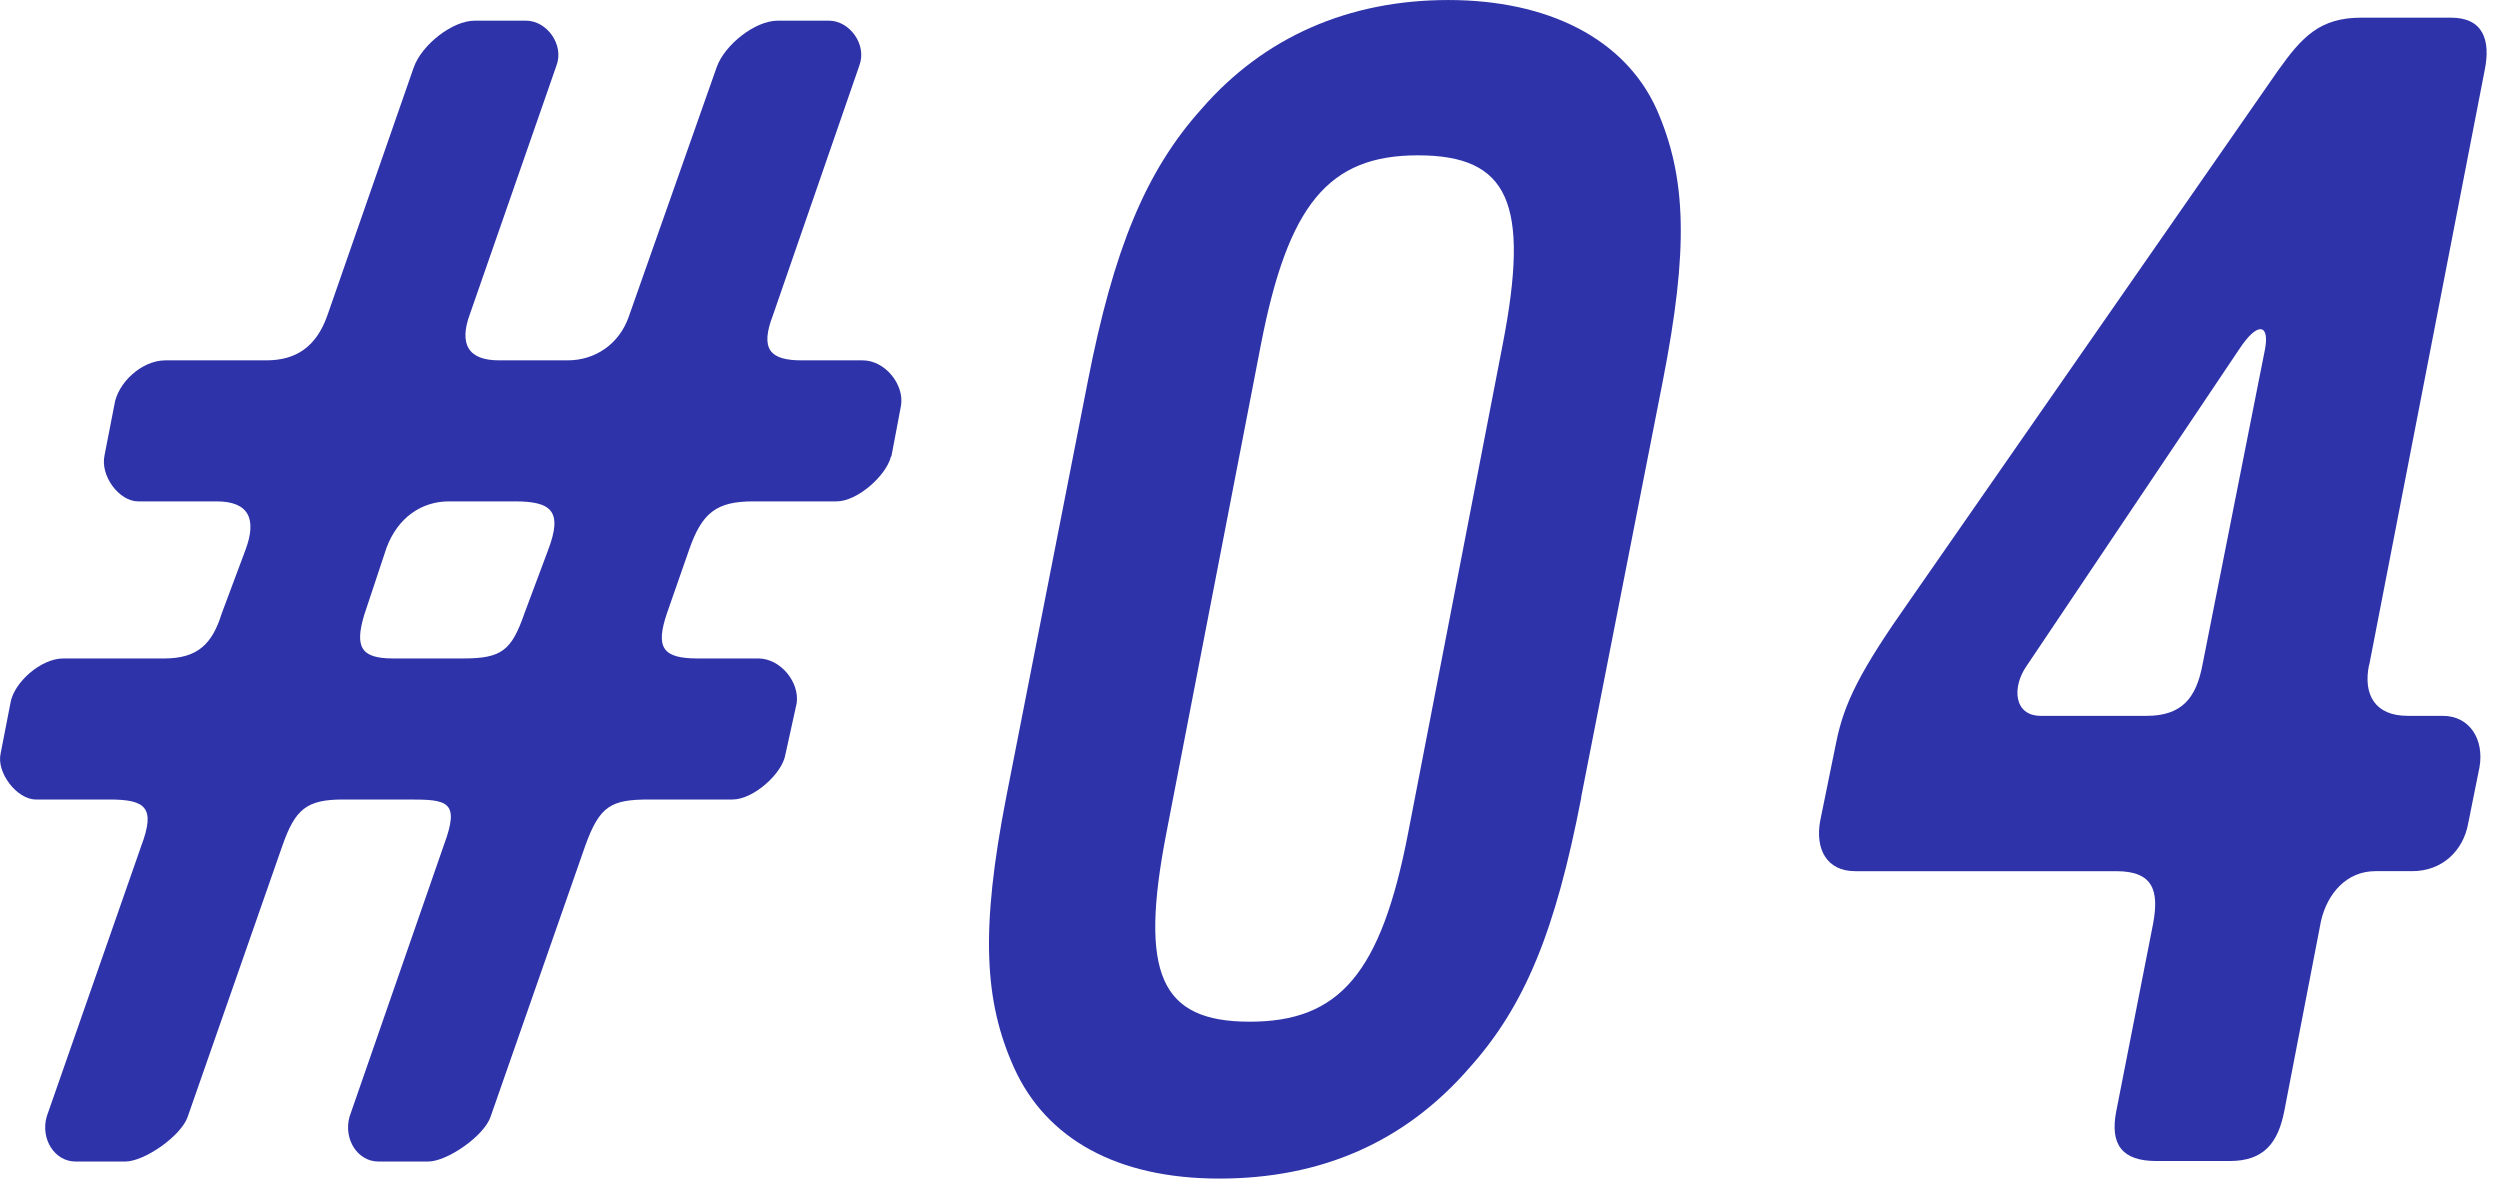 <svg fill="none" height="66" viewBox="0 0 140 66" width="140" xmlns="http://www.w3.org/2000/svg"><g fill="#2E33A9"><path d="m49.896 25.562c-.266 1.075-1.883 2.515-3.047 2.515h-4.664c-2.061 0-2.869.631-3.589 2.692l-1.252 3.589c-.631 1.883-.266 2.515 1.706 2.515h3.412c1.252 0 2.327 1.341 2.15 2.514l-.631 2.87c-.178 1.075-1.795 2.515-2.958 2.515h-4.664c-2.15 0-2.781.355-3.59 2.603l-5.295 15.156c-.355 1.075-2.426 2.515-3.501 2.515h-2.781c-1.164 0-1.972-1.252-1.617-2.515l5.295-15.245c.897-2.426.177-2.514-1.972-2.514h-3.678c-2.061 0-2.692.542-3.412 2.603l-5.295 15.156c-.355 1.075-2.426 2.515-3.501 2.515h-2.781c-1.164 0-1.972-1.252-1.617-2.515l5.295-15.156c.809-2.15.266-2.603-1.795-2.603h-4.102c-1.075 0-2.238-1.528-1.972-2.603l.542-2.781c.177-1.164 1.706-2.514 2.958-2.514h5.65c1.883 0 2.692-.809 3.225-2.515l1.341-3.589c.631-1.706.177-2.692-1.617-2.692h-4.398c-1.075 0-2.15-1.44-1.883-2.603l.542-2.781c.177-1.252 1.528-2.515 2.87-2.515h5.65c1.617 0 2.781-.72 3.412-2.515l4.842-13.904c.454-1.252 2.15-2.603 3.412-2.603h2.869c1.164 0 2.15 1.341 1.706 2.515l-4.842 13.904c-.631 1.706-.089 2.603 1.617 2.603h3.856c1.528 0 2.87-.897 3.412-2.426l4.931-13.993c.444-1.252 2.15-2.603 3.412-2.603h2.869c1.164 0 2.15 1.341 1.706 2.515l-4.842 13.993c-.72 1.883-.177 2.515 1.617 2.515h3.412c1.252 0 2.327 1.341 2.15 2.515l-.542 2.869zm-21.073 2.515h-3.678c-1.528 0-2.869.897-3.501 2.603l-1.252 3.767c-.532 1.795-.177 2.426 1.617 2.426h3.945c2.15 0 2.692-.454 3.412-2.515l1.341-3.589c.809-2.15.177-2.692-1.883-2.692z"/><path d="m88.551 44.661c-1.44 7.445-3.136 11.656-6.282 15.156-3.589 4.122-8.254 6.183-13.993 6.183s-9.684-2.238-11.478-6.183c-1.706-3.767-1.883-7.8-.454-15.156l4.576-23.321c1.44-7.356 3.224-11.745 6.37-15.245 3.501-4.033 8.254-6.094 13.815-6.094 5.562 0 9.861 2.15 11.656 6.094 1.706 3.856 1.795 7.889.355 15.245l-4.575 23.321zm-9.151-35.963c-5.019 0-7.268 2.781-8.786 10.581l-5.295 27.355c-1.528 7.889-.355 10.581 4.664 10.581 5.019 0 7.356-2.692 8.875-10.581l5.295-27.355c1.528-7.889.355-10.581-4.753-10.581z"/><path d="m132.67 37.218c-.355 1.706.355 2.869 2.15 2.869h1.972c1.528 0 2.327 1.341 2.061 2.87l-.631 3.136c-.267 1.528-1.44 2.692-3.136 2.692h-2.061c-1.617 0-2.692 1.252-3.047 2.781l-2.061 10.67c-.355 1.795-1.164 2.781-3.047 2.781h-4.122c-1.884 0-2.604-.897-2.239-2.781l2.061-10.492c.355-1.883 0-2.958-2.061-2.958h-14.614c-1.617 0-2.238-1.252-1.972-2.781l.897-4.398c.444-2.238 1.342-4.033 4.122-7.978l20.63-29.682c1.341-1.883 2.337-2.958 4.664-2.958h5.019c1.795 0 2.239 1.252 1.884 2.958l-6.459 33.271zm-7.268-17.671-11.922 17.76c-.808 1.164-.72 2.781.809 2.781h5.916c1.973 0 2.781-.986 3.136-2.869l3.501-17.671c.266-1.44-.444-1.528-1.44 0z"/></g></svg>
